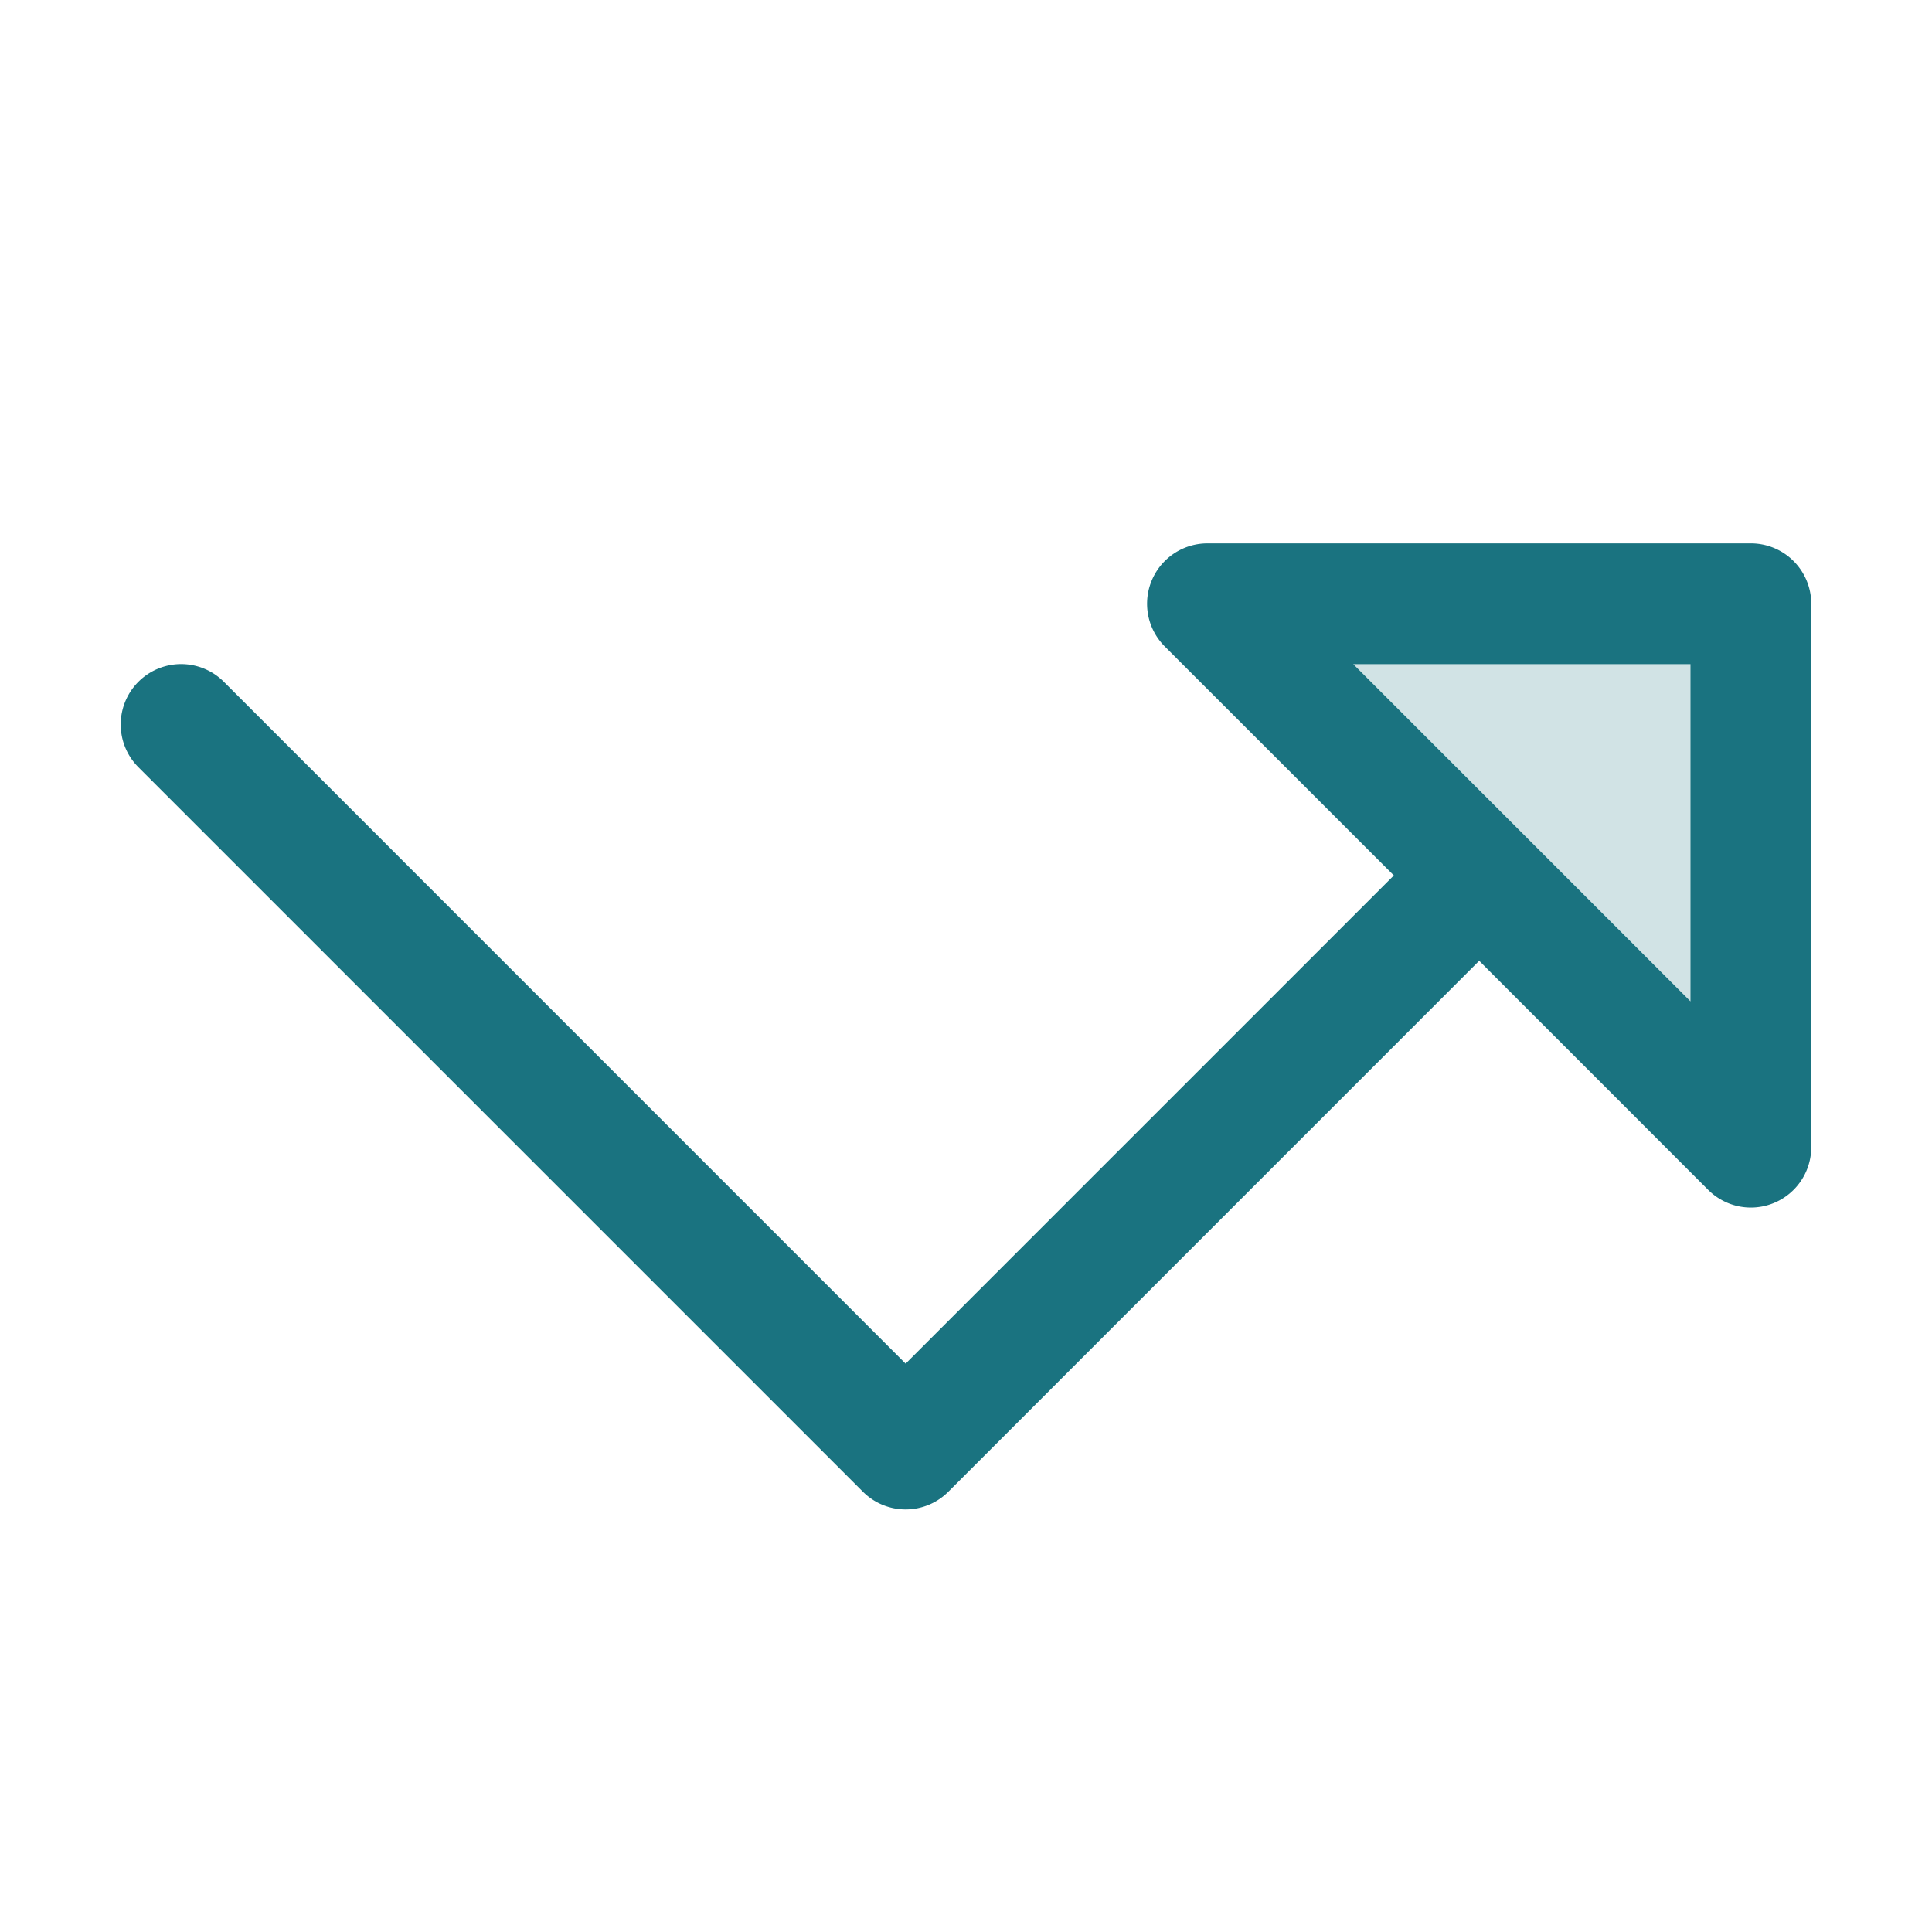 <svg viewBox="0 0 256 256" fill="#1a7380" height="32" width="32" xmlns="http://www.w3.org/2000/svg"><path opacity="0.2" d="M232,80v72L160,80Z"></path><path d="M232,72H160a8,8,0,0,0-5.66,13.66L184.69,116,120,180.69,29.66,90.34a8,8,0,0,0-11.32,11.32l96,96a8,8,0,0,0,11.32,0L196,127.31l30.34,30.35A8,8,0,0,0,240,152V80A8,8,0,0,0,232,72Zm-8,60.69L179.31,88H224Z"></path></svg>
